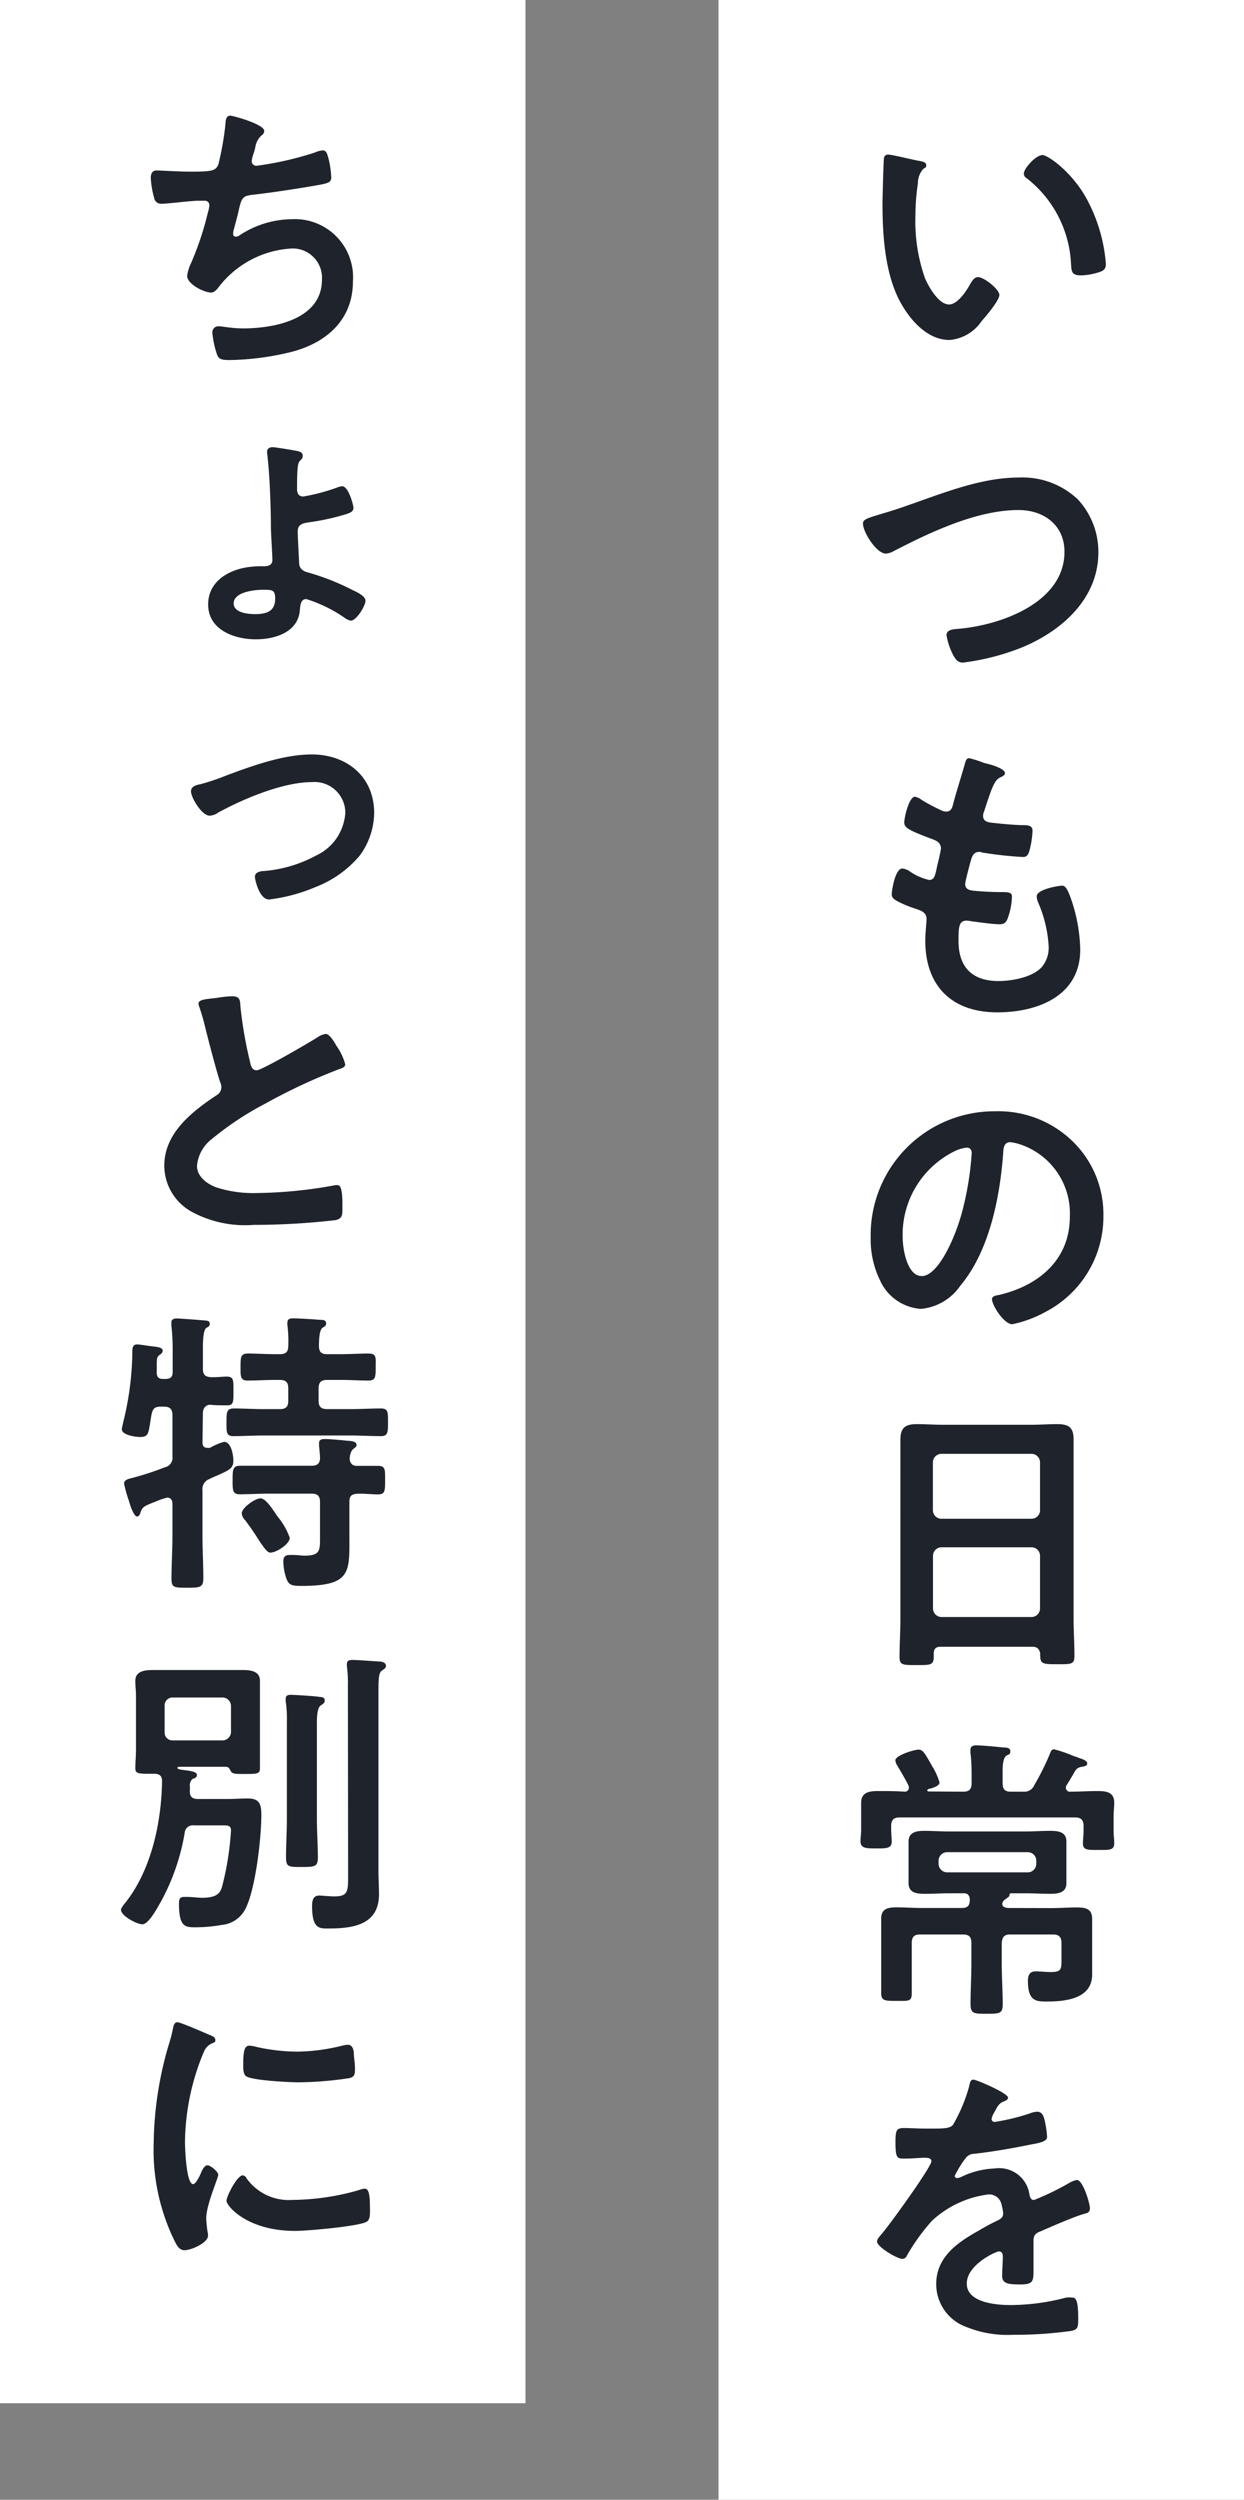 <svg xmlns="http://www.w3.org/2000/svg" viewBox="0 0 116 233"><rect x="0" y="0" width="116" height="233" fill="#808080" stroke="none"/><defs><style>.cls-1{fill:#fff;}.cls-2{fill:#1f232b;}</style></defs><title>sttl05</title><g id="レイヤー_2" data-name="レイヤー 2"><g id="contents"><rect class="cls-1" x="67" width="49" height="233"/><rect class="cls-1" width="49" height="224"/><path class="cls-2" d="M85.76,15c.22.05.61.11.61.39s-.11.22-.28.36a2,2,0,0,0-.5,1.35,20.87,20.87,0,0,0-.23,3,16,16,0,0,0,.9,5.85c.34.78,1.26,2.43,2.24,2.43.78,0,1.6-1.23,1.93-1.84.17-.28.39-.71.76-.71.59,0,2,1.15,2,1.66s-1.26,2-1.65,2.43a4,4,0,0,1-3,1.77c-2.08,0-3.7-1.88-4.62-3.59-1.4-2.63-1.63-6.16-1.63-9.12,0-.45.09-4,.14-4.26a.36.36,0,0,1,.39-.31C83.21,14.41,85.28,14.94,85.76,15Zm11.39-.56c.62,0,3,1.76,4.31,4.34a15.14,15.14,0,0,1,1.66,5.82c0,.53-.28.67-.76.81a5.93,5.93,0,0,1-1.57.26c-.89,0-.87-.4-.92-1.07a10.76,10.76,0,0,0-4.15-8,.47.47,0,0,1-.25-.42C95.47,15.7,96.59,14.47,97.15,14.47Z"/><path class="cls-2" d="M84.69,47.09C88,45.94,91.5,44.51,95,44.51a7.51,7.51,0,0,1,5.52,2.05,7.22,7.22,0,0,1,1.9,4.92c0,4.32-3.41,7.34-7.16,8.88a22.27,22.27,0,0,1-5.46,1.4c-.48,0-.68-.28-.9-.67a6.07,6.07,0,0,1-.64-1.88c0-.5.58-.56,1-.59,3.92-.3,10-2.4,10-7.19,0-2.49-1.93-3.89-4.28-3.89-3.9,0-8.24,2.07-11.65,3.83a1.65,1.65,0,0,1-.73.23c-.87,0-2.13-2-2.13-2.8,0-.37.34-.48,1.51-.84C82.65,47.76,83.52,47.51,84.69,47.09Z"/><path class="cls-2" d="M93.71,72.06c0,.14-.11.23-.25.31-.4.2-.59.23-1,1.23-.26.68-.48,1.38-.7,2.05a.92.92,0,0,0-.09.39c0,.48.37.59.76.64,1,.11,1.9.2,2.85.23.54,0,1,0,1,.53A8.26,8.26,0,0,1,96,79.26c-.11.39-.23.62-.62.62a35.5,35.5,0,0,1-3.81-.42.71.71,0,0,0-.25-.06c-.45,0-.64.31-.75.67S90,82.17,90,82.4c0,.58.59.61,1,.64.84.08,1.68.11,2.52.11s.84.2.84.48A6.32,6.32,0,0,1,94,85.5c-.14.42-.31.65-.79.65-.64,0-2-.2-2.63-.28a2.54,2.54,0,0,0-.45-.06c-.75,0-.75.7-.75,1.9,0,2.44,1.28,3.73,3.72,3.73,1.26,0,3.19-.34,4.06-1.32a2.83,2.83,0,0,0,.62-2,11.93,11.93,0,0,0-1-4.06,1.65,1.65,0,0,1-.11-.51c0-.67,2.07-1,2.38-1s.53.44.76,1.06a15.41,15.41,0,0,1,.92,4.9c0,4.34-4,5.85-7.73,5.85-4.22,0-6.72-2.43-6.72-6.69,0-.7.12-1.76.12-2,0-.62-.48-.79-1.12-1A9.83,9.83,0,0,1,83.68,84c-.3-.17-.53-.3-.53-.67,0-.17.28-2.38,1-2.38a1.55,1.55,0,0,1,.7.28,5.17,5.17,0,0,0,1.79.79c.48,0,.56-.4.73-1.21.06-.31.17-.67.25-1.09a5.59,5.59,0,0,0,.12-.62c0-.61-.51-.78-.9-.92-2-.76-2.52-1-2.52-1.51s.45-2.41,1-2.41a1.58,1.58,0,0,1,.64.31,18,18,0,0,0,1.9,1,1,1,0,0,0,.37.08c.45,0,.56-.36.64-.67.25-1,.87-2.94,1.09-3.75.09-.31.14-.56.42-.56a10,10,0,0,1,1.4.45C92.28,71.22,93.71,71.62,93.71,72.06Z"/><path class="cls-2" d="M100.06,106.42a9.47,9.47,0,0,1,2.83,6.89,10,10,0,0,1-5.46,9,10.74,10.74,0,0,1-3.05,1.12c-.73,0-1.88-1.73-1.88-2.35,0-.28.42-.34.7-.39,3.67-.87,6.56-3.28,6.56-7.28a6.78,6.78,0,0,0-4.48-6.69,4.76,4.76,0,0,0-1.07-.26c-.64,0-.64.62-.67,1.1-.31,4.08-1.29,9.07-4,12.29A5,5,0,0,1,85.87,122a4.52,4.52,0,0,1-3.81-2.66,8.7,8.7,0,0,1-.87-4,11.54,11.54,0,0,1,11.62-11.76A9.93,9.93,0,0,1,100.06,106.42Zm-10.89.81a8.67,8.67,0,0,0-5,8.07c0,1,.37,3.64,1.79,3.64s3-3.2,3.76-6a28.91,28.91,0,0,0,.89-5.46c0-.28-.14-.51-.45-.51A3.3,3.3,0,0,0,89.17,107.23Z"/><path class="cls-2" d="M96.26,153.49H87.72c-.45,0-.65.19-.65.64v.28c0,.79-.28.79-1.59.79s-1.6,0-1.6-.76c0-1.18.08-2.35.08-3.5V136.86c0-.9,0-1.77,0-2.66,0-1.12.45-1.46,1.54-1.46.81,0,1.62.06,2.46.06h8.18c.81,0,1.62-.06,2.43-.06,1.07,0,1.54.28,1.54,1.43,0,.89,0,1.79,0,2.69v14c0,1.18.08,2.33.08,3.5,0,.79-.33.76-1.59.76s-1.6,0-1.6-.76a.74.74,0,0,1,0-.25C96.9,153.68,96.7,153.49,96.26,153.49Zm-.06-11.93a.79.79,0,0,0,.78-.78V136.3a.8.8,0,0,0-.78-.79H87.77a.8.8,0,0,0-.78.79v4.48a.8.8,0,0,0,.78.78ZM87,149.93a.8.8,0,0,0,.78.79H96.2a.8.8,0,0,0,.78-.79V145a.79.79,0,0,0-.78-.78H87.77A.8.8,0,0,0,87,145Z"/><path class="cls-2" d="M89.82,167c.56,0,.78-.23.78-.79v-.39c0-.81,0-1.62-.11-2.44,0-.08,0-.19,0-.28,0-.36.28-.42.56-.42.45,0,2,.14,2.49.2.23,0,.67,0,.67.34s-.14.28-.36.42-.36.58-.36,1.42v1.15c0,.56.22.79.75.79h1.21a1,1,0,0,0,1-.62,23.84,23.84,0,0,0,1.43-2.86c.11-.28.16-.47.42-.47a12.47,12.47,0,0,1,1.84.64,3.77,3.77,0,0,1,.48.17c.28.08.76.25.76.5s-.28.28-.45.31c-.51.08-.59.22-.9.79-.14.22-.31.53-.56.92a.41.41,0,0,0-.08.25.37.37,0,0,0,.42.37c.81,0,1.65-.06,2.49-.06s1.6.08,1.6,1.09c0,.42-.06.84-.06,1.26v1.4c0,.37.06.73.06,1.12,0,.67-.48.62-1.43.62s-1.49.05-1.49-.59c0-.39.06-.76.06-1.15v-.5c0-.53-.22-.79-.78-.79H83.88c-.56,0-.78.26-.78.79v.33c0,.4.05.81.05,1.15,0,.64-.56.62-1.45.62s-1.46,0-1.46-.65c0-.36.06-.75.06-1.12v-1.23c0-.42,0-.84,0-1.26,0-1,.81-1.09,1.59-1.09s1.66,0,2.47.06c.22,0,.39-.15.39-.37a.61.61,0,0,0-.06-.25c-.19-.42-.81-1.46-1.06-1.88a1,1,0,0,1-.14-.42c0-.47,1.76-1,2.16-1s.58.31,1.26,1.52a6.22,6.22,0,0,1,.7,1.54c0,.3-.51.47-.87.58-.06,0-.14,0-.2.06s-.08.05-.08.08a.13.13,0,0,0,.14.12ZM98,177.85c.79,0,1.6-.06,2.41-.06s1.43.11,1.43,1.06c0,.59,0,1.18,0,1.82v1.88c0,.51,0,1,0,1.49,0,2.29-2.52,2.52-4.26,2.52-1,0-1.73-.06-1.73-1.94,0-.5.17-.87.7-.87s.92.06,1.43.06c.92,0,1-.2,1-1.06V181.1c0-.56-.25-.79-.78-.79h-4c-.56,0-.73.23-.79.76V183c0,1.29.09,2.55.09,3.83,0,.84-.28.87-1.49.87s-1.51,0-1.51-.92c0-1.26.08-2.52.08-3.78v-1.9c0-.56-.22-.79-.78-.79h-4c-.56,0-.78.23-.78.79v2.38c0,.75,0,1.54,0,2.32s-.33.7-1.4.7-1.45,0-1.45-.7,0-1.57,0-2.32v-2.64c0-.72,0-1.37,0-2,0-.95.64-1.06,1.45-1.06s1.54.06,2.33.06h3.75c.56,0,.73-.25.73-.79l0-.11c-.08-.33-.22-.47-.56-.47H88.58c-.78,0-1.56.05-2.35.05s-1.51-.11-1.51-1c0-.37,0-.76,0-1.27v-1.31c0-.5,0-.9,0-1.29,0-.9.78-1,1.48-1s1.6.06,2.38.06h7c.75,0,1.54-.06,2.32-.06s1.54.09,1.54,1c0,.37,0,.67,0,1.29v1.31c0,.62,0,.93,0,1.27,0,.89-.75,1-1.48,1s-1.6-.05-2.38-.05H94.27c-.11,0-.14.08-.14.19s-.11.17-.39.37a.79.79,0,0,0-.23.25.36.36,0,0,0-.05.19c0,.28.3.34.5.37Zm-2.15-3.33a.8.8,0,0,0,.78-.79v-.31a.79.79,0,0,0-.78-.78H88.3a.8.8,0,0,0-.78.78v.31a.81.81,0,0,0,.78.79Z"/><path class="cls-2" d="M94,195.52c0,.16-.2.28-.34.33-.44.17-.56.31-.92,1a2,2,0,0,0-.28.65.28.28,0,0,0,.31.28,19.94,19.94,0,0,0,3.25-.79,2.16,2.16,0,0,1,.7-.16c.47,0,.61.44.7.84a9.31,9.31,0,0,1,.22,1.51c0,.47-.9.59-1.48.7-1.77.36-3.53.67-5.3.87a1,1,0,0,0-.84.44,9.64,9.64,0,0,0-1,1.63.21.21,0,0,0,.23.19,1.13,1.13,0,0,0,.5-.16,7.76,7.76,0,0,1,3-.73A2.85,2.85,0,0,1,96,204.59c.06.25.14.47.42.47a25,25,0,0,0,3.28-1.59,2.17,2.17,0,0,1,.73-.28c.53,0,1.2,2.15,1.2,2.63s-.31.45-.84.62c-.11.05-.25.08-.39.14-1.12.42-2.21.89-3.3,1.37-.51.19-.73.36-.73.92v.37c0,.86,0,1.7,0,2.57s-.14,1.12-1.21,1.12-1.71-.05-1.71-.78.06-1.23.06-1.82c0-.25-.08-.48-.36-.48s-3,1.23-3,3,2.72,2,4.06,2a20.38,20.38,0,0,0,5.21-.7,4.66,4.66,0,0,1,.56,0c.36,0,.56.31.56,1.9,0,.84,0,1.07-.64,1.21a37.58,37.58,0,0,1-5.38.36,10.25,10.25,0,0,1-4.42-.73,4.24,4.24,0,0,1-2.8-4c0-2.52,2-3.89,4-5a19.36,19.36,0,0,1,1.74-.93c.28-.14.5-.3.5-.64a3.45,3.45,0,0,0-.14-.78,1.17,1.17,0,0,0-1.23-1A9.45,9.45,0,0,0,86.9,207a18.72,18.72,0,0,0-2.35,3.27.45.45,0,0,1-.39.28c-.5,0-2.38-1.12-2.38-1.62,0-.22.22-.45.36-.62.65-.7,4.71-6.32,4.71-6.86,0-.25-.23-.33-.62-.33s-1.09.08-2,.08c-.61,0-.73-.14-.73-1.57,0-1.12.12-1.28.82-1.28.47,0,1.2.05,2,.05h.81c.73,0,1.49,0,1.74-.36a15,15,0,0,0,1.51-3.61c.06-.31.11-.59.39-.59S94,195.1,94,195.52Z"/><path class="cls-2" d="M24.64,12.2a.51.51,0,0,1-.25.42,1.86,1.86,0,0,0-.59,1.15c-.05.17-.08.33-.16.56a2.86,2.86,0,0,0-.17.7.43.43,0,0,0,.47.42,30.43,30.43,0,0,0,5.41-1.23,2.14,2.14,0,0,1,.75-.2c.37,0,.42.39.54.78a9.12,9.12,0,0,1,.25,1.74c0,.45-.31.53-1,.67-1.51.28-4.82.79-6.38.95-.93.12-1,.31-1.29,1.63-.09.39-.23.89-.39,1.51a1.47,1.47,0,0,0-.09.5c0,.17.09.26.28.26a.56.56,0,0,0,.31-.12,9,9,0,0,1,4.9-1.51,5.42,5.42,0,0,1,5.68,5.8c0,3.53-2.4,5.68-5.65,6.55a25.51,25.51,0,0,1-5.85.78c-.93,0-1.07-.14-1.24-.72A8.64,8.64,0,0,1,19.8,31a.56.56,0,0,1,.59-.59c.36,0,1.2.2,2.27.2,2.91,0,7.36-.84,7.36-4.54a2.73,2.73,0,0,0-2.77-2.91,9.21,9.21,0,0,0-6.78,3.5c-.19.25-.45.61-.78.61-.65,0-2.24-.78-2.24-1.56a4,4,0,0,1,.39-1.24,28.35,28.35,0,0,0,1.54-4.64,3,3,0,0,0,.14-.7.41.41,0,0,0-.45-.42l-.59,0c-.64,0-2.82.28-3.38.28a.65.65,0,0,1-.73-.56,8.43,8.43,0,0,1-.31-1.84c0-.73.45-.7.59-.7.39,0,2,.11,3.16.11,2,0,2.3-.09,2.55-.67A27.25,27.25,0,0,0,21,11.78c.05-.39,0-1,.47-1C21.7,10.77,24.64,11.58,24.64,12.2Z"/><path class="cls-2" d="M25.43,41.68c.25,0,2.1.31,2.35.37s.45.17.45.45a.49.49,0,0,1-.17.36c-.25.22-.36.34-.36,2.63,0,.11-.06.79.58.79a18.34,18.34,0,0,0,3.11-.82,1.94,1.94,0,0,1,.51-.14c.61,0,1.06,1.8,1.06,2,0,.39-.34.48-.64.59a21.52,21.52,0,0,1-3.56.78c-.53.09-1,.17-1,.87,0,.37.12,2.63.14,3s.31.67.76.78A22.48,22.48,0,0,1,32.88,55c.36.17,1.2.54,1.2,1s-.84,1.85-1.37,1.85a1.41,1.41,0,0,1-.51-.22,13.08,13.08,0,0,0-3.64-1.79c-.58,0-.56.7-.61,1.14-.23,2-2.38,2.61-4.09,2.61-2,0-4.45-.87-4.45-3.25,0-2.1,1.82-3.19,3.67-3.47a8.79,8.79,0,0,1,1.54-.09c.39,0,.78-.11.78-.58s-.14-2.58-.14-3.08c0-1.82-.11-4.82-.31-6.5,0-.11-.05-.36-.05-.48C24.9,41.8,25.15,41.68,25.43,41.68ZM21.79,56.24c0,.87,1.31,1,2,1,1.06,0,1.87-.25,1.87-1.45,0-.82-.3-.82-1.12-.82S21.79,55.18,21.79,56.24Z"/><path class="cls-2" d="M21,72.32c2.49-.93,5.43-2,8.07-2,3.27,0,5.82,2.07,5.82,5.46a6.84,6.84,0,0,1-1.37,4,10.2,10.2,0,0,1-4.12,2.91,15.82,15.82,0,0,1-4.31,1.15c-.92,0-1.32-1.88-1.32-2.1,0-.48.54-.54.9-.56a12.24,12.24,0,0,0,4.79-1.43,4.72,4.72,0,0,0,2.74-4,2.87,2.87,0,0,0-3.13-2.85c-2.69,0-6.39,1.56-8.74,2.85a1.47,1.47,0,0,1-.78.28c-.73,0-1.74-1.68-1.74-2.27,0-.42.39-.58.9-.67A19.87,19.87,0,0,0,21,72.32Z"/><path class="cls-2" d="M20.3,93a9.79,9.79,0,0,1,1.35-.14c.78,0,.73.42.78,1.06a39.34,39.34,0,0,0,.87,5c.08.36.17.84.64.84s5-2.64,5.72-3.11a1.78,1.78,0,0,1,.72-.28c.37,0,.84.84,1,1.12a5.34,5.34,0,0,1,.81,1.71c0,.28-.3.36-.53.44a53.33,53.33,0,0,0-6.91,3.22,28.5,28.5,0,0,0-5,3.31,3.52,3.52,0,0,0-1.38,2.52c0,1,1,1.71,1.85,2a11.22,11.22,0,0,0,3.73.51,42.11,42.11,0,0,0,7.3-.73.77.77,0,0,1,.26,0c.39,0,.42,1.15.42,1.74v.33c0,.73,0,1-.59,1.18a67.18,67.18,0,0,1-7.7.45,10.44,10.44,0,0,1-5.74-1.21,4.92,4.92,0,0,1-2.58-4.31c0-3,2.52-5,4.85-6.55a.87.87,0,0,0,.47-.73,1,1,0,0,0-.11-.5c-.34-1-1.12-4-1.4-5.13a18.91,18.91,0,0,0-.53-1.84,1.56,1.56,0,0,1-.09-.34C18.48,93.12,19.41,93.12,20.3,93Z"/><path class="cls-2" d="M18.88,134.42c0,.14,0,.53.44.53a1.19,1.19,0,0,0,.26,0,5.8,5.8,0,0,1,1.31-.56c.67,0,.87,1.23.87,1.73,0,.73-.31.87-1.48,1.4-.23.09-.48.2-.76.34a1,1,0,0,0-.64,1.06v4.2c0,1.32.08,2.63.08,4,0,.84-.31.87-1.51.87s-1.46,0-1.46-.84c0-1.35.09-2.66.09-4v-3c0-.28-.14-.56-.48-.56a6.32,6.32,0,0,0-1.06.36c-1.1.42-1.26.51-1.43,1-.06.2-.14.4-.34.4s-.5-.56-.75-1.46a12.6,12.6,0,0,1-.45-1.6c0-.36.39-.44.75-.53a28,28,0,0,0,3.06-1,.9.9,0,0,0,.7-1v-3.87c0-.56-.26-.78-.79-.78H15c-.56,0-.75.17-.87.73-.3,1.68-.19,2.1-1.06,2.1-.42,0-1.71-.17-1.71-.73,0-.11.14-.67.17-.81a28.23,28.23,0,0,0,.81-6.33c0-.37,0-.76.45-.76.2,0,.87.11,1.09.14.73.09,1.29.11,1.29.45a.43.43,0,0,1-.22.34c-.31.22-.31.28-.34.92a6.9,6.9,0,0,1,0,.73c0,.45.17.64.59.64h.22c.48,0,.68-.19.68-.64V126a21.11,21.11,0,0,0-.12-2.46c0-.12,0-.2,0-.28,0-.31.28-.37.5-.37s2.52.17,2.74.2.34.08.34.31-.14.25-.34.39-.3.84-.3,1.79v2c0,.53.19.75.72.78s1.1-.05,1.49-.05c.67,0,.64.33.64,1.37s0,1.31-.61,1.31c-.34,0-1.1,0-1.49-.05s-.75.25-.75.78Zm11.62-8.2h1.31c.84,0,1.71-.06,2.52-.06s.7.36.7,1.26,0,1.26-.67,1.26c-.87,0-1.71-.06-2.55-.06H30.5c-.56,0-.79.23-.79.79v1.15c0,.56.23.78.79.78h2.24c.92,0,1.84-.06,2.8-.06.67,0,.64.4.64,1.29s0,1.29-.64,1.29c-1,0-1.88-.06-2.8-.06H24.56c-.92,0-1.85.06-2.8.06-.67,0-.64-.39-.64-1.29s0-1.29.67-1.29c.92,0,1.85.06,2.77.06H26.1c.56,0,.78-.22.78-.78v-1.15c0-.56-.22-.79-.78-.79h-.45c-.84,0-1.68.06-2.55.06-.7,0-.67-.39-.67-1.26s0-1.26.67-1.26c.87,0,1.71.06,2.55.06h.45c.56,0,.78-.23.78-.76a11.34,11.34,0,0,0-.08-1.93.74.74,0,0,1,0-.25c0-.34.23-.4.51-.4.56,0,1.93.09,2.54.14.2,0,.56,0,.56.31s-.14.28-.36.45-.31.81-.31,1.74C29.77,126.05,30,126.22,30.5,126.22Zm2.74,10.41c.64,0,1.29,0,2,0s.67.36.67,1.34,0,1.32-.67,1.32-1.29-.09-1.9-.06-.76.25-.76.78V143c0,3.53.25,4.82-4.48,4.82-.9,0-1.18-.08-1.4-.7a5,5,0,0,1-.28-1.6c0-.36.14-.58.56-.58a3.85,3.85,0,0,1,.48,0c.3,0,.64.06.92.06,1.54,0,1.46-.5,1.46-1.93V140c0-.56-.23-.78-.79-.78h-4c-.89,0-1.79.06-2.68.06-.7,0-.68-.4-.68-1.32s0-1.34.68-1.34c.89,0,1.79,0,2.68,0h4c.51,0,.79-.19.79-.73,0-.25-.06-.86-.09-1.12,0-.08,0-.19,0-.28,0-.3.26-.36.51-.36.53,0,1.68.11,2.24.17.22,0,.75.05.75.39,0,.17-.14.22-.33.39s-.28.48-.31.81S32.76,136.63,33.24,136.63Zm-8,8.09c-.3,0-.5-.3-1-1-.3-.48-.72-1.15-1.4-2.05a1,1,0,0,1-.3-.61c0-.51,1.23-1.4,1.76-1.4s1.29,1.28,1.57,1.68a6.46,6.46,0,0,1,1.15,2C27,143.94,25.76,144.72,25.2,144.72Z"/><path class="cls-2" d="M17.7,166.45a2.91,2.91,0,0,1,0,.51c0,.5.23.72.73.72h2.86c.58,0,1.2-.05,1.82-.05,1.12,0,1.26.58,1.26,1.56,0,2.1-.54,6.92-1.49,8.74a2.74,2.74,0,0,1-2.21,1.49,14,14,0,0,1-2.44.22c-.92,0-1.54,0-1.54-2.16,0-.33,0-.67.45-.67l.39,0c.37,0,1,.08,1.29.08,1.46,0,1.74-.47,1.91-1.12a27.46,27.46,0,0,0,.81-5.15c0-.42-.23-.48-.65-.48H18.09a.76.76,0,0,0-.87.71,20.28,20.28,0,0,1-2.46,6.83c-.25.42-.95,1.68-1.48,1.68s-2-.79-2-1.35c0-.16.28-.5.39-.64,2.44-3.05,3.39-7.53,3.44-11.37,0-.5-.28-.67-.72-.67h-.28c-1.18,0-1.49,0-1.49-.51s.06-1.17.06-1.73v-5c0-.47-.06-.95-.06-1.43,0-.92.93-1,1.63-1l1.9,0h4.59l1.91,0c.67,0,1.59.08,1.59,1,0,.42,0,.87,0,1.45v5c0,.34,0,1.65,0,1.71,0,.53-.28.53-1.45.53-.82,0-1.12,0-1.26-.25s-.2-.42-.48-.42H16.72c-.06,0-.17,0-.17.11s.14.14.81.22c.37.06,1,.12,1,.42s-.25.31-.42.39A.82.82,0,0,0,17.7,166.45Zm3.05-4.23a.8.8,0,0,0,.79-.78V159a.8.8,0,0,0-.79-.78H16.1a.74.74,0,0,0-.75.78v2.44a.73.73,0,0,0,.75.78Zm6-1.76a10.79,10.79,0,0,0-.11-1.88v-.25c0-.31.23-.36.48-.36s2.1.11,2.49.17.67,0,.67.39c0,.22-.22.33-.39.45s-.34.47-.34,1.59v9c0,1.17.09,2.38.09,3.56,0,.84-.25.89-1.49.89s-1.48,0-1.48-.89c0-1.18.08-2.39.08-3.56Zm5.69-3.28a12.07,12.07,0,0,0-.09-1.85,1,1,0,0,1,0-.25c0-.31.25-.36.5-.36.5,0,1.88.11,2.41.14.28,0,.73.06.73.42,0,.2-.2.31-.4.45s-.3.5-.3,1.62v17.08c0,.7.05,1.4.05,2.13,0,2.83-2.38,3.19-4.67,3.19-.82,0-1.57.11-1.57-2.07,0-.51.08-1,.67-1,.25,0,.92.08,1.4.08,1.32,0,1.29-.48,1.29-2.13Z"/><path class="cls-2" d="M19.52,189.66c.22.09.56.2.56.48s-.11.2-.39.36c-.48.26-.59.51-.87,1.21a22.2,22.2,0,0,0-1.57,7.95c0,.53.11,3.92.76,3.92.25,0,.64-.81.75-1.09s.34-.67.59-.67,1,.58,1,.89-1.12,2.8-1.12,4.06c0,.28.08.93.11,1.18a2.35,2.35,0,0,1,.06.42c0,.7-1.6,1.37-2.19,1.37s-.81-.62-1.17-1.37a19.25,19.25,0,0,1-1.71-8.6,33.5,33.5,0,0,1,1.43-9.27,11.51,11.51,0,0,0,.36-1.4c.06-.25.11-.61.42-.61S19.13,189.5,19.52,189.66ZM23,203.05a4.82,4.82,0,0,0,4.26,2,22.94,22.94,0,0,0,6.16-.9A2.21,2.21,0,0,1,34,204c.44,0,.5.67.5,2.1,0,.34,0,.84-.34,1-.78.42-5.51.84-6.63.84-4.54,0-6.41-2.36-6.41-2.8s1-2.38,1.51-2.38A.48.48,0,0,1,23,203.05Zm1-12.24a18.11,18.11,0,0,0,3.67.42,18,18,0,0,0,4.25-.56,2.59,2.59,0,0,1,.51-.08c.39,0,.5.33.56.67,0,.5.11,1,.11,1.51s0,.81-.53.93a33.25,33.25,0,0,1-4.71.39c-.86,0-4.31-.17-4.9-.56-.3-.2-.28-.79-.28-1.09,0-1.35.14-1.77.59-1.77A4.07,4.07,0,0,1,24,190.81Z"/></g></g></svg>